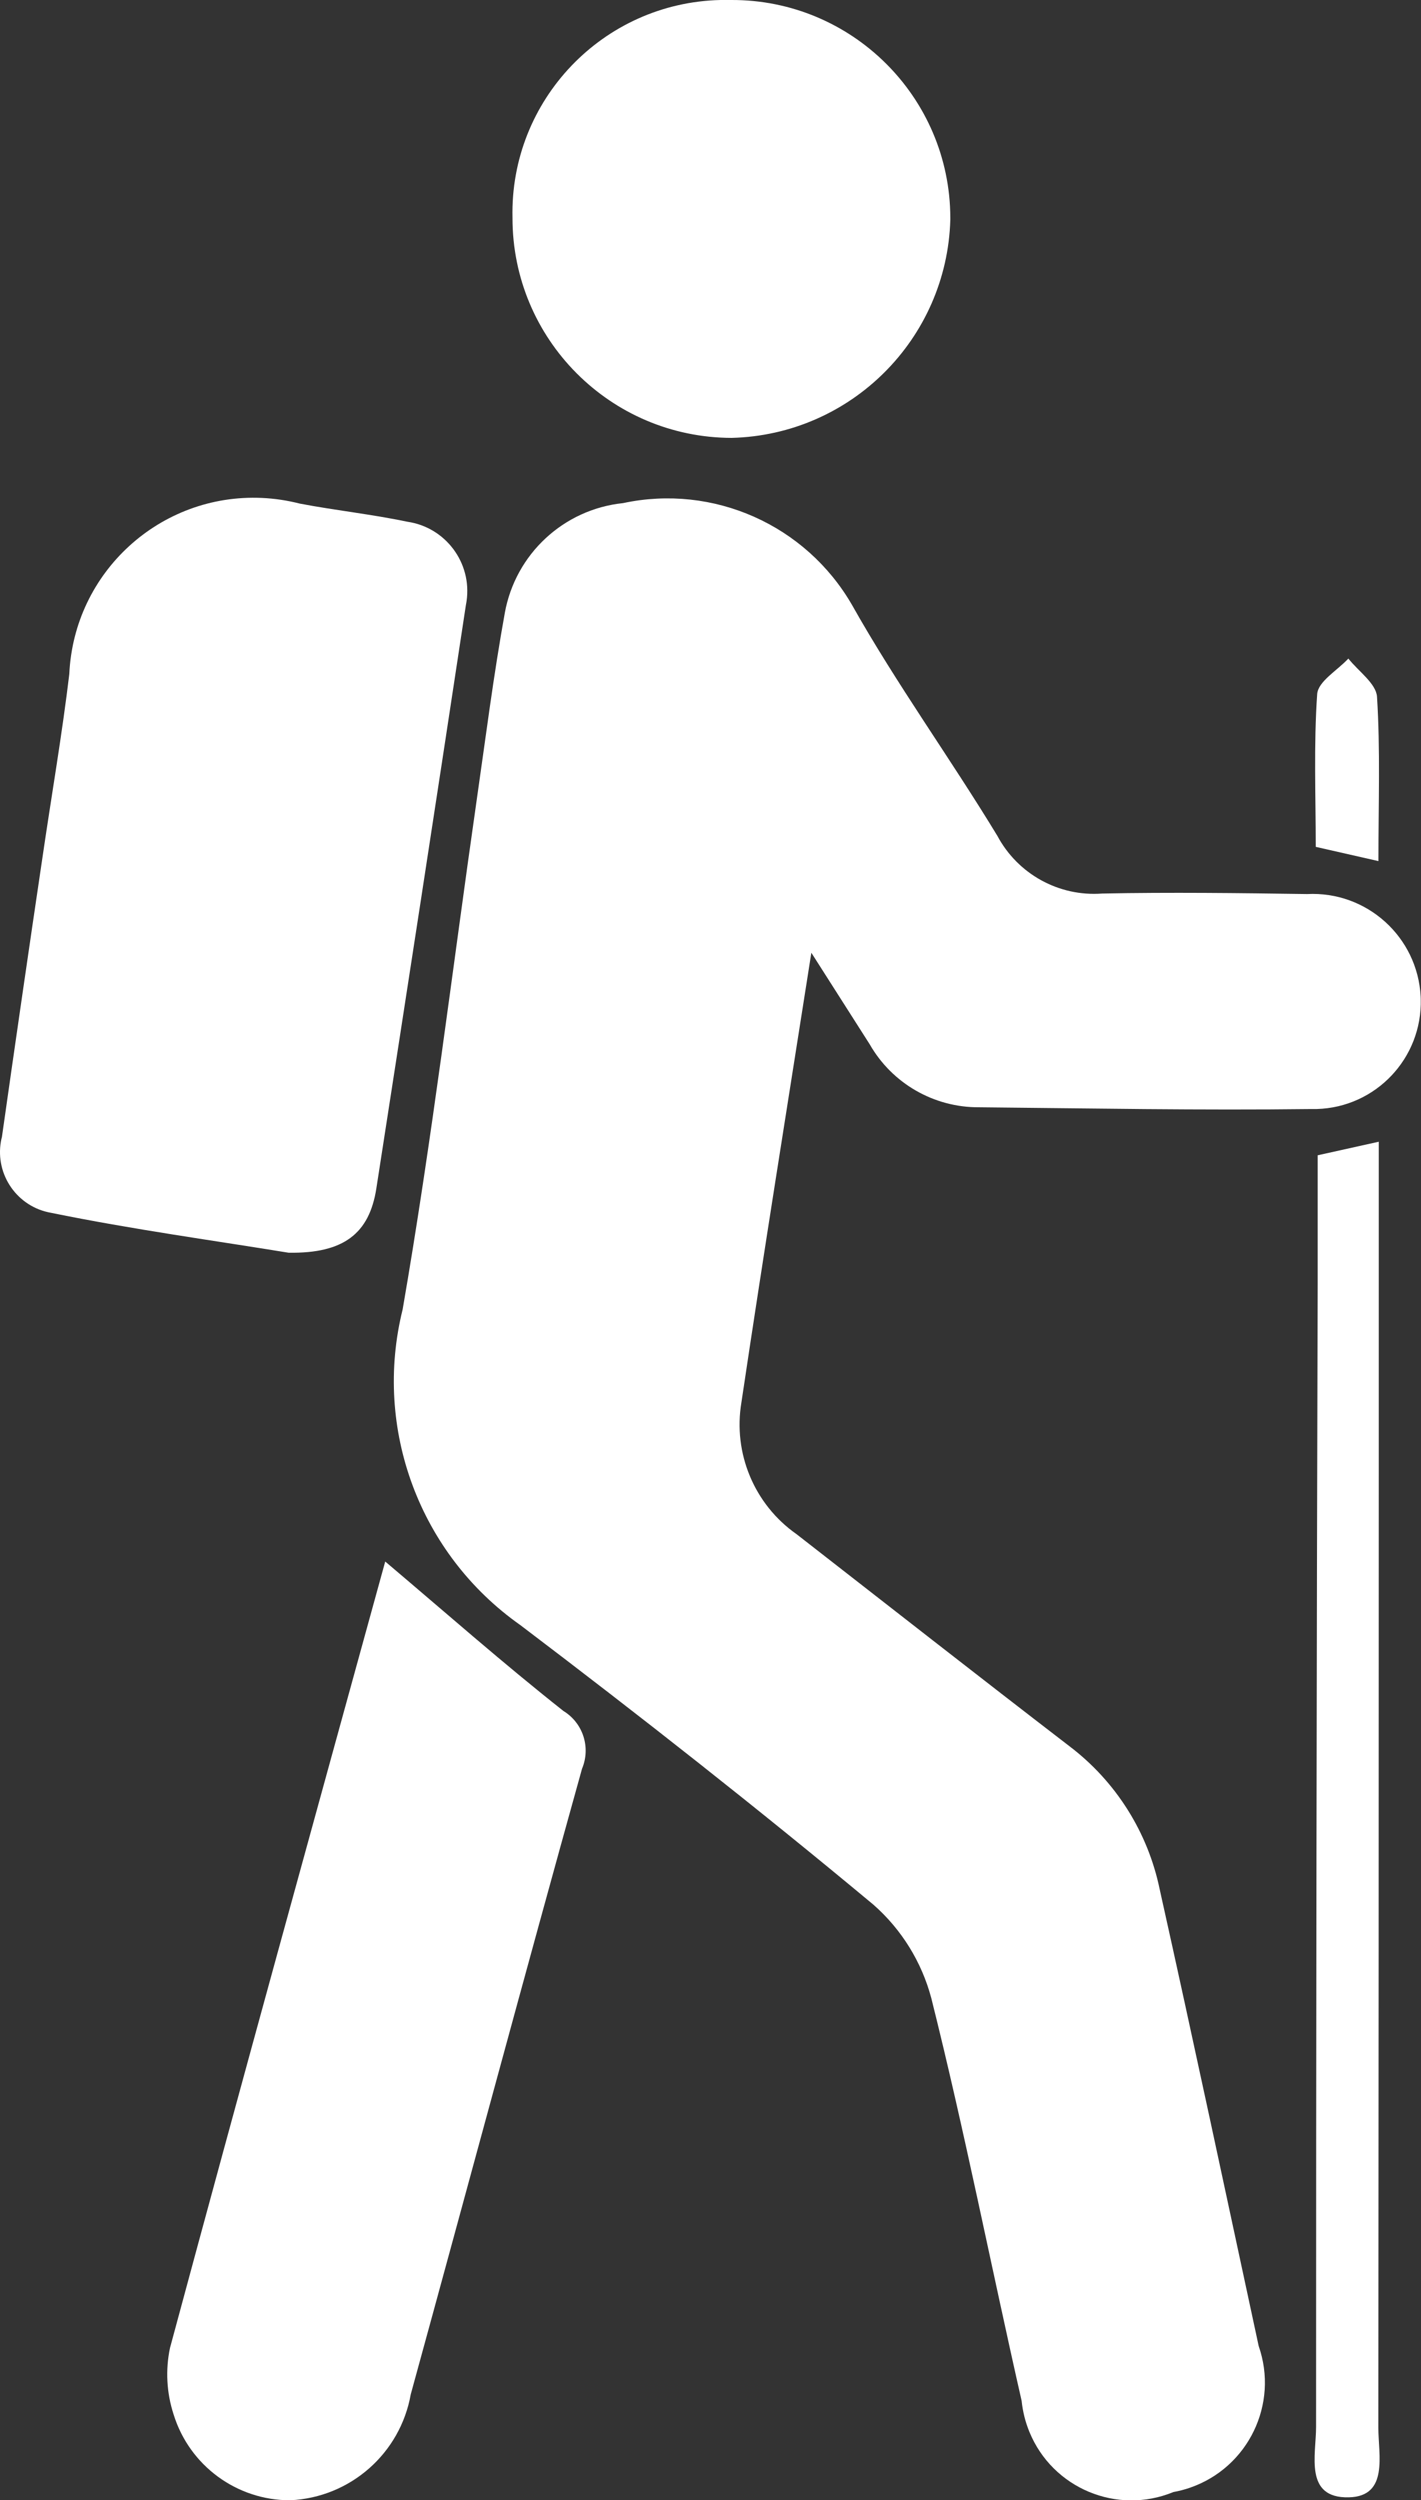 <?xml version="1.0" encoding="UTF-8"?><svg id="Calque_1" xmlns="http://www.w3.org/2000/svg" viewBox="0 0 169.58 298.22"><rect x="0" y="0" width="169.58" height="298.22" fill="#333333" stroke="none"/><defs><style>.cls-1{fill:#fff;}</style></defs><g id="Groupe_98"><path id="Tracé_123" class="cls-1" d="M96.83,113.61c-2.95,18.79-5.75,36.21-8.35,53.66-1.02,6.07,1.54,12.19,6.58,15.72,10.86,8.45,21.68,16.93,32.59,25.31,5.53,4.2,9.35,10.27,10.75,17.07,4.04,18.13,7.9,36.3,11.81,54.46,2.41,6.91-1.24,14.47-8.16,16.88-.66,.23-1.34,.41-2.02,.53-6.72,2.77-14.42-.44-17.18-7.17-.49-1.19-.8-2.44-.93-3.71-3.64-16.01-6.79-32.12-10.78-48.03-1.15-4.32-3.55-8.2-6.91-11.15-13.77-11.46-27.86-22.53-42.14-33.35-12-8.45-17.58-23.4-14.04-37.64,3.48-20.1,5.91-40.37,8.81-60.56,1.08-7.5,2.03-15.03,3.38-22.5,1.26-7.03,7.01-12.38,14.11-13.12,10.78-2.31,21.82,2.6,27.33,12.15,5.31,9.43,11.71,18.26,17.34,27.53,2.44,4.57,7.34,7.27,12.5,6.89,8.15-.17,16.31-.06,24.46,.06,7.12-.37,13.19,5.1,13.56,12.22,0,.1,0,.2,.01,.3,.19,7.05-5.36,12.92-12.41,13.12-.21,0-.42,0-.62,0-13.23,.17-26.46-.08-39.69-.21-5.38,.03-10.37-2.84-13.04-7.51l-6.99-10.96"/><path id="Tracé_124" class="cls-1" d="M34.44,149.42c-8.73-1.43-18.6-2.77-28.34-4.76-4-.69-6.69-4.5-5.99-8.51,.03-.18,.07-.36,.12-.54,1.6-11.26,3.23-22.51,4.9-33.76,1.05-7.15,2.28-14.27,3.14-21.45,.55-12.15,10.84-21.55,22.98-21.01,1.53,.07,3.05,.3,4.54,.68,4.25,.81,8.58,1.27,12.82,2.16,4.56,.66,7.73,4.9,7.07,9.46-.02,.16-.05,.31-.08,.47-3.52,23.23-7.09,46.43-10.69,69.61-.84,5.36-3.89,7.75-10.46,7.65"/><path id="Tracé_125" class="cls-1" d="M45.98,186.26c7.18,6.07,14.08,12.15,21.26,17.82,2.34,1.43,3.28,4.35,2.22,6.88-6.92,24.84-13.61,49.75-20.44,74.62-1.25,7.06-7.22,12.31-14.38,12.64-6.38,.02-12.03-4.13-13.92-10.23-.84-2.57-.99-5.31-.43-7.95,8.5-31.52,17.21-63.02,25.68-93.78"/><path id="Tracé_126" class="cls-1" d="M61.16,25.98C60.84,11.95,71.96,.32,85.99,0c.43,0,.85,0,1.28,0,14.39-.05,26.1,11.58,26.14,25.97,0,.08,0,.16,0,.24-.41,14.23-11.87,25.66-26.1,26.02-14.47-.04-26.17-11.79-26.15-26.26"/><path id="Tracé_127" class="cls-1" d="M157.24,137.8l7.3-1.62v39.88c0,37.84-.02,75.68-.05,113.52,0,3.23,1.26,8.18-3.52,8.29-5.36,.13-3.91-5.06-3.91-8.4,0-45.44,.06-90.89,.19-136.32v-15.34"/><path id="Tracé_128" class="cls-1" d="M164.51,102.71l-7.49-1.7c0-5.99-.25-12.15,.17-18.22,.11-1.52,2.42-2.83,3.72-4.24,1.2,1.52,3.32,2.98,3.42,4.56,.4,6.29,.17,12.62,.17,19.57"/></g></svg>